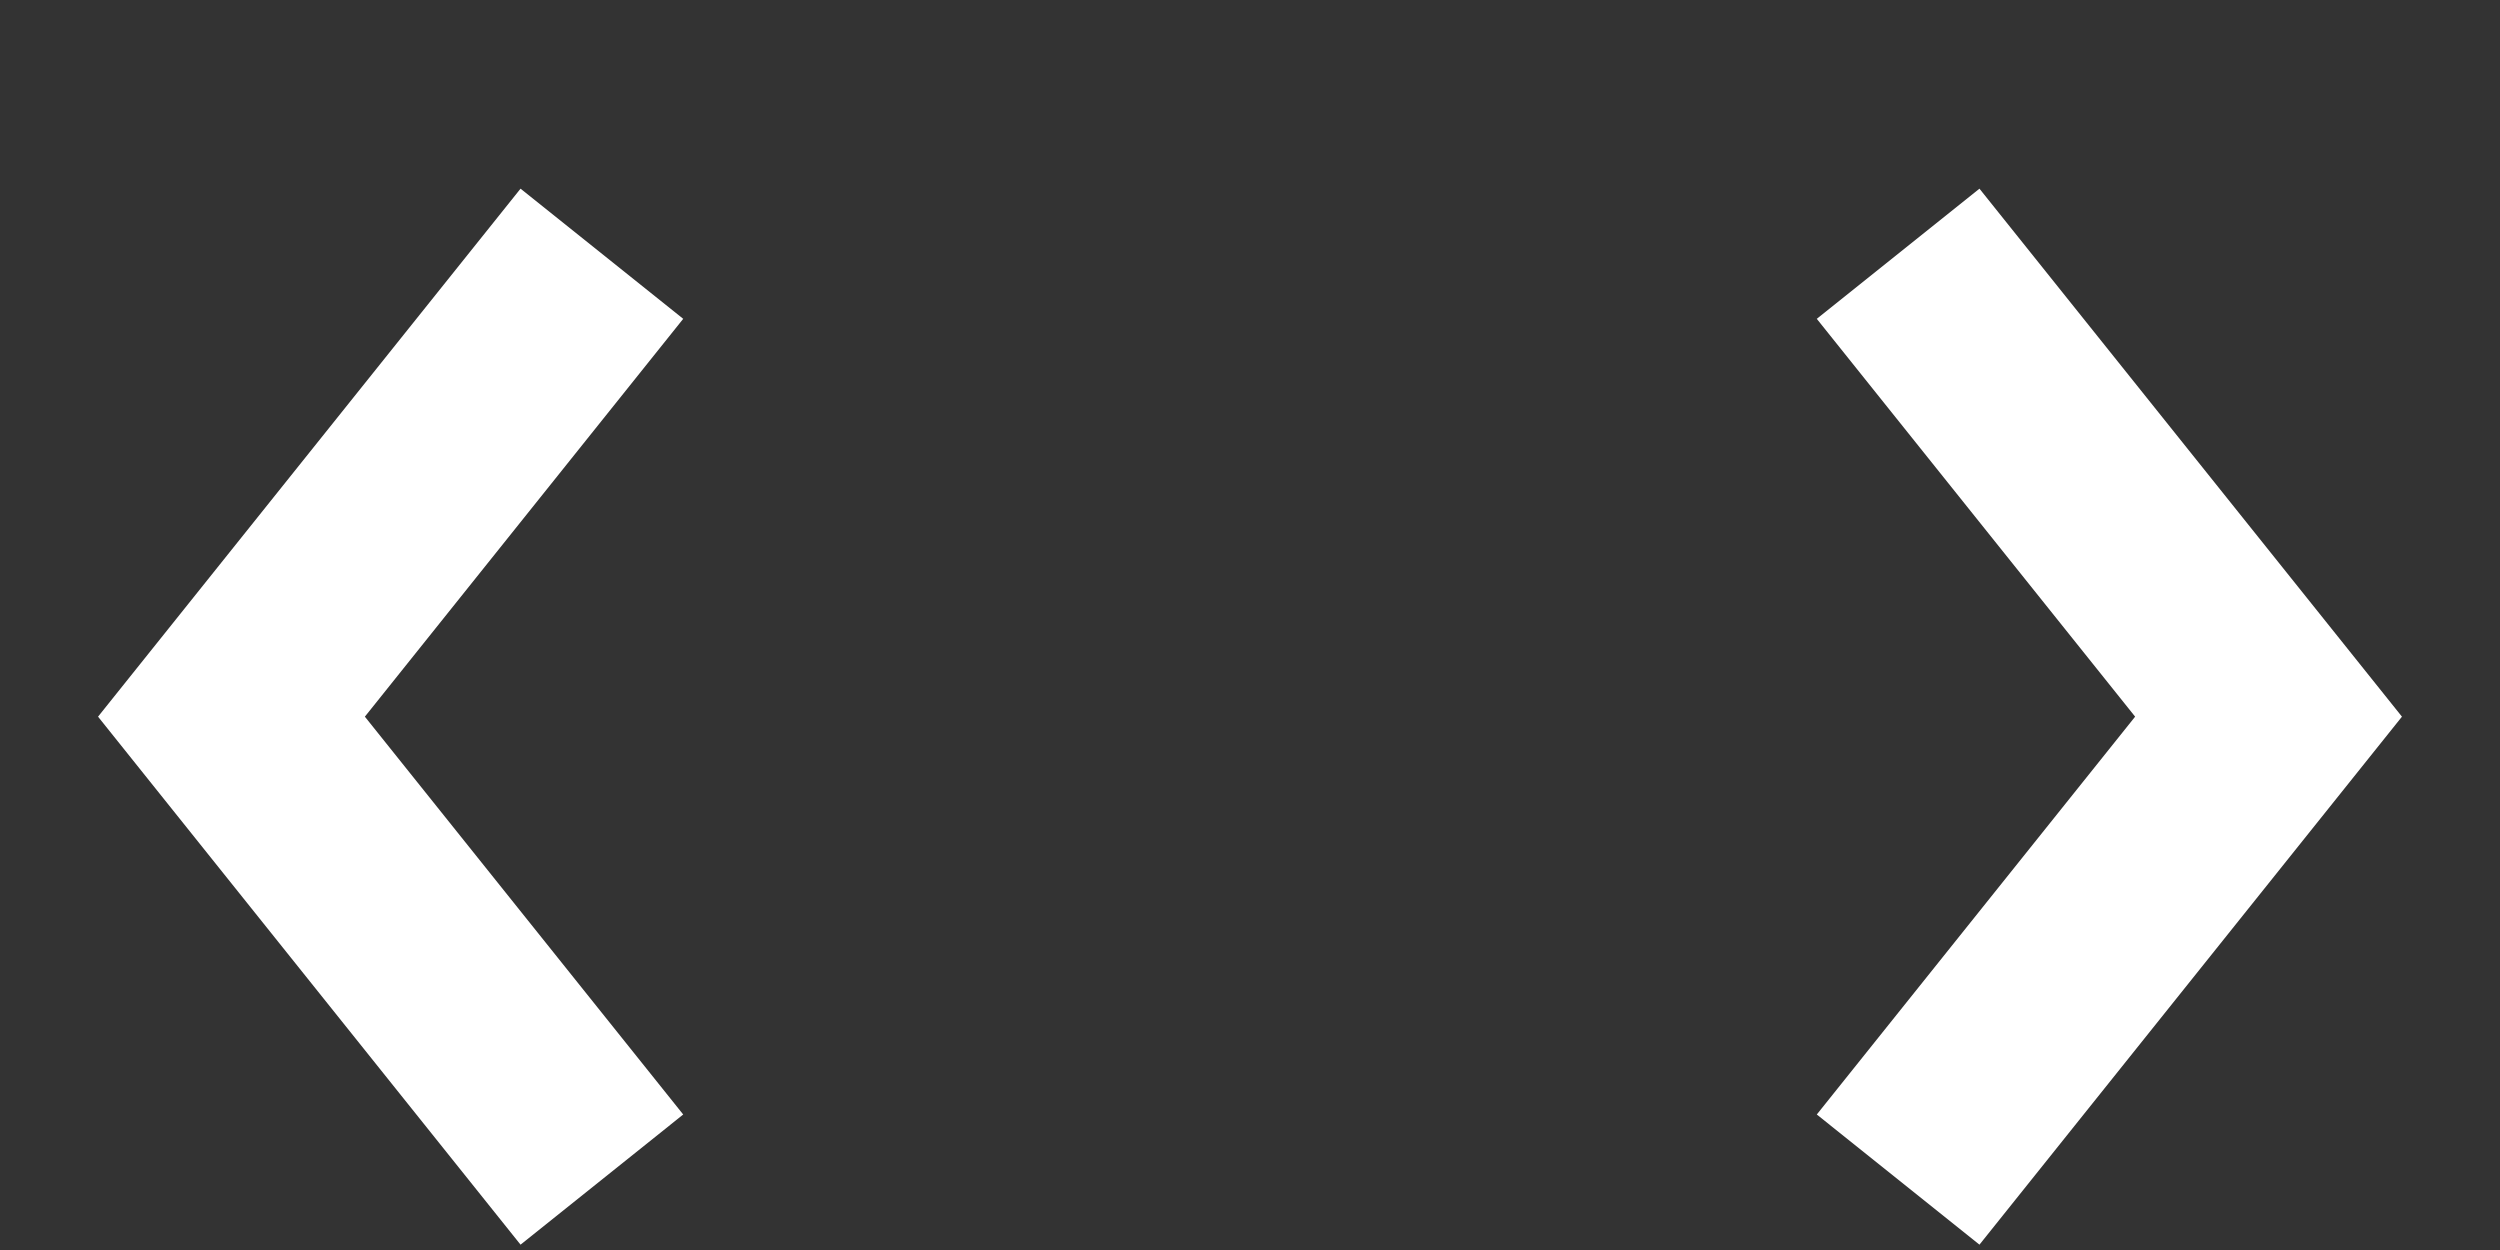 <svg width="12" height="6" viewBox="0 0 12 6" fill="none" xmlns="http://www.w3.org/2000/svg">
<rect x="0" y="0" width="12" height="6" fill="#333333" stroke="none"/>
<path d="M9.111 1.218L10.889 3.44L9.111 5.662" stroke="white"/>
<path d="M2.889 1.218L1.111 3.44L2.889 5.662" stroke="white"/>
</svg>
